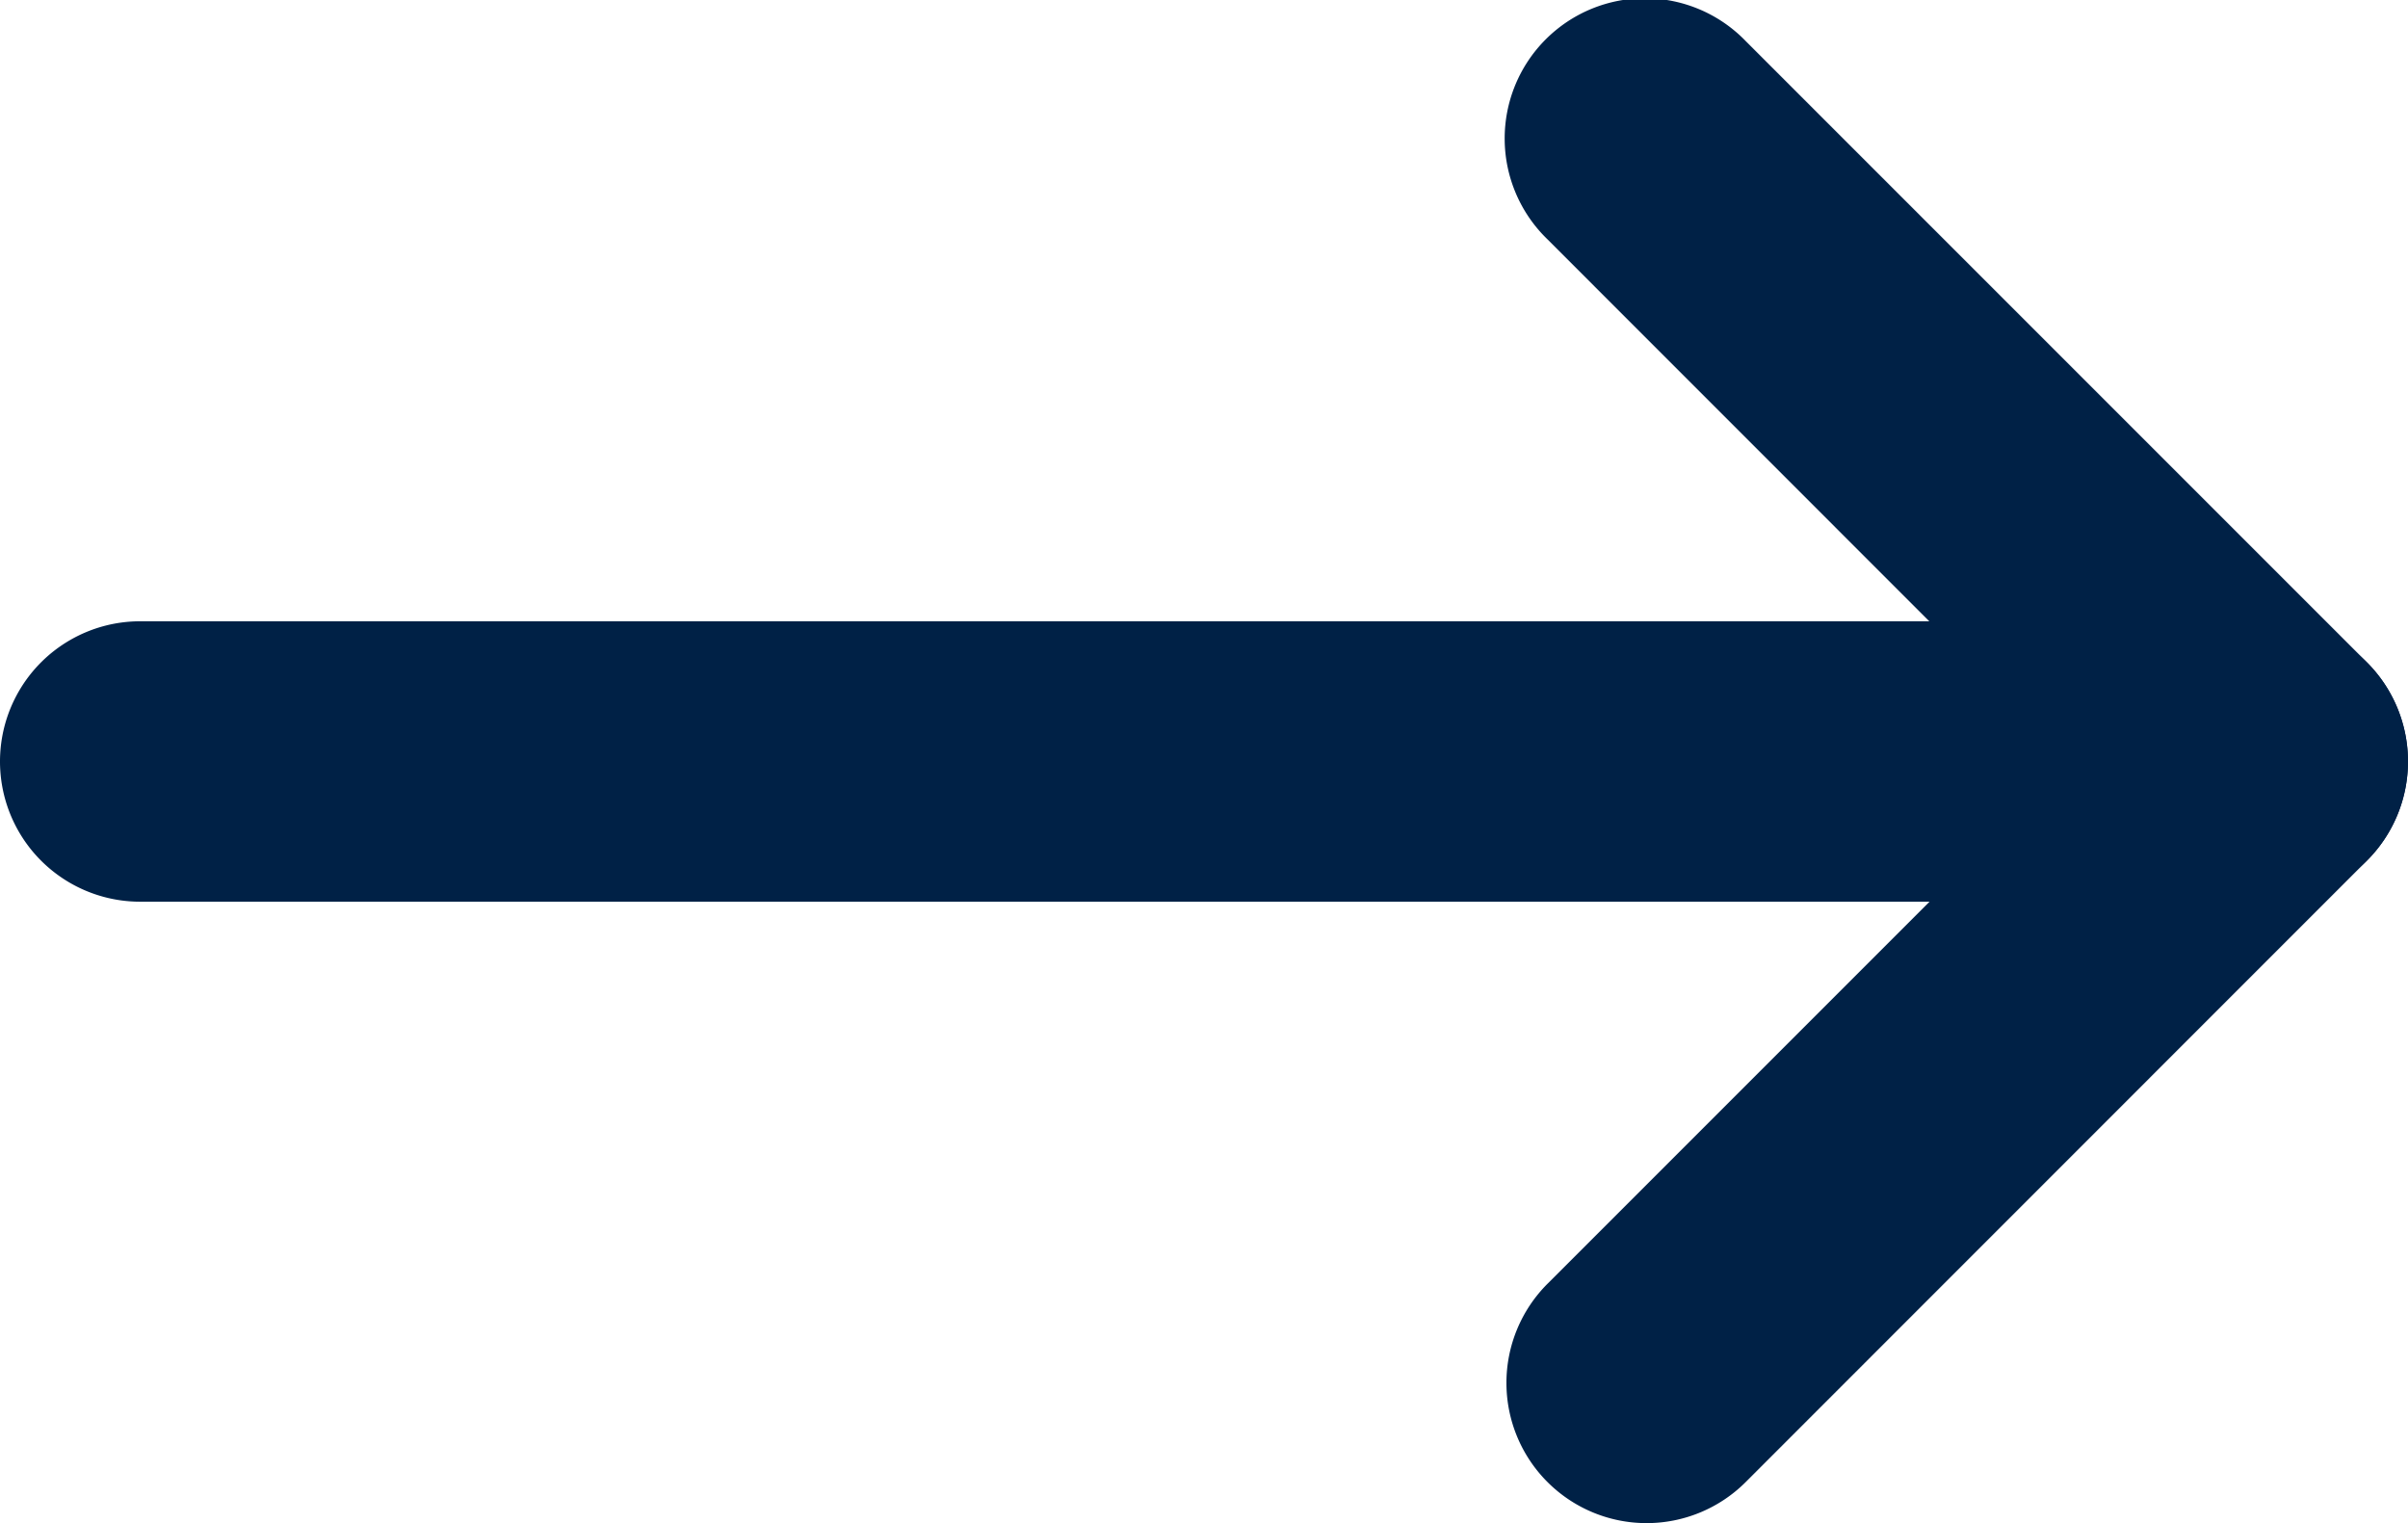 <svg xmlns="http://www.w3.org/2000/svg" width="17.176" height="10.863" viewBox="0 0 17.176 10.863">
  <g id="Icon_feather-arrow-right" data-name="Icon feather-arrow-right" transform="translate(1.842 -6.5)">
    <path id="Path_7190" data-name="Path 7190" d="M22.676,19H7.5a1,1,0,0,1,0-2H22.676a1,1,0,0,1,0,2Z" transform="translate(-8.342 -6.069)" fill="#002146"/>
    <path id="Path_7191" data-name="Path 7191" d="M18,17.363a1,1,0,0,1-.707-1.707l3.724-3.724L17.293,8.207a1,1,0,1,1,1.414-1.414l4.431,4.431a1,1,0,0,1,0,1.414L18.707,17.07A1,1,0,0,1,18,17.363Z" transform="translate(-8.097)" fill="#002146"/>
  </g>
</svg>
